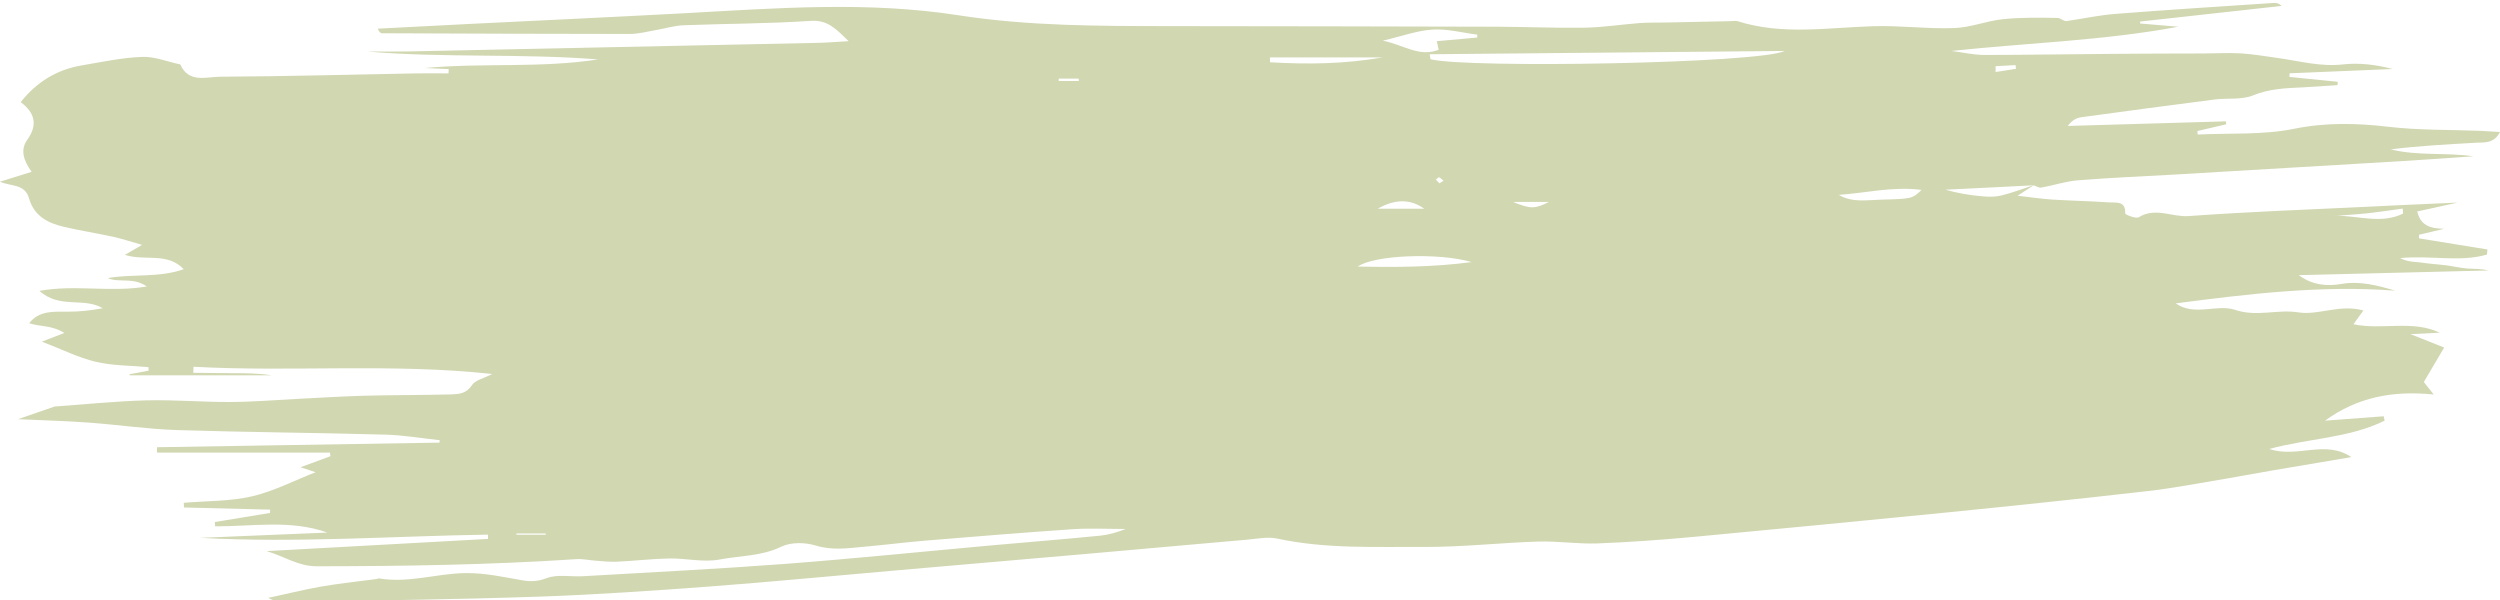 <?xml version="1.0" encoding="UTF-8" standalone="no"?><svg xmlns="http://www.w3.org/2000/svg" xmlns:xlink="http://www.w3.org/1999/xlink" fill="#d0d7b1" height="24" preserveAspectRatio="xMidYMid meet" version="1" viewBox="0.0 37.9 100.0 24.0" width="100" zoomAndPan="magnify"><g id="change1_1"><path d="M 57.578 45.234 C 57.648 45.188 57.695 45.16 57.742 45.129 C 57.684 45.082 57.629 45.02 57.562 44.992 C 57.535 44.984 57.477 45.051 57.434 45.086 C 57.48 45.137 57.531 45.188 57.578 45.234 Z M 43.156 41.141 C 43.152 41.109 43.148 41.074 43.145 41.043 C 42.879 41.043 42.613 41.043 42.348 41.043 C 42.348 41.074 42.348 41.109 42.348 41.141 C 42.617 41.141 42.887 41.141 43.156 41.141 Z M 79.824 40.547 C 79.824 40.625 79.824 40.703 79.824 40.781 C 80.098 40.738 80.367 40.695 80.641 40.652 C 80.633 40.602 80.629 40.555 80.621 40.504 C 80.355 40.52 80.09 40.535 79.824 40.547 Z M 20.656 59.238 C 20.656 59.258 20.66 59.273 20.66 59.289 C 21.051 59.289 21.441 59.289 21.832 59.289 C 21.828 59.273 21.828 59.258 21.828 59.238 C 21.438 59.238 21.047 59.238 20.656 59.238 Z M 60.52 45.977 C 61.227 46.27 61.402 46.258 61.957 45.977 C 61.398 45.977 60.961 45.977 60.52 45.977 Z M 96.121 46.445 C 96.117 46.379 96.113 46.312 96.109 46.242 C 95.656 46.305 95.207 46.375 94.754 46.426 C 94.324 46.473 93.891 46.496 93.461 46.531 C 94.352 46.531 95.262 46.867 96.121 46.445 Z M 55.105 46.25 C 55.727 46.25 56.352 46.25 56.973 46.25 C 56.363 45.816 55.742 45.891 55.105 46.25 Z M 73.551 45.695 C 74.086 46.012 74.664 45.902 75.227 45.887 C 76.492 45.855 76.492 45.848 76.863 45.496 C 75.703 45.348 74.633 45.621 73.551 45.695 Z M 55.309 40.195 C 53.805 40.195 52.301 40.195 50.797 40.195 C 50.797 40.262 50.801 40.328 50.801 40.391 C 52.305 40.48 53.809 40.461 55.309 40.195 Z M 58.867 48.383 C 57.535 47.996 54.969 48.098 54.309 48.562 C 55.832 48.594 57.355 48.586 58.867 48.383 Z M 59.09 39.402 C 59.09 39.363 59.09 39.324 59.09 39.285 C 58.496 39.211 57.898 39.047 57.316 39.082 C 56.699 39.117 56.094 39.344 55.312 39.527 C 56.156 39.695 56.762 40.199 57.547 39.891 C 57.523 39.789 57.504 39.684 57.473 39.547 C 58.012 39.5 58.551 39.449 59.09 39.402 Z M 57.188 40.07 C 57.199 40.137 57.207 40.203 57.219 40.27 C 58.703 40.641 70.387 40.441 71.391 39.938 C 66.531 39.984 61.859 40.027 57.188 40.07 Z M 2.195 54.16 C 3.418 54.074 4.645 53.945 5.871 53.914 C 6.98 53.887 8.09 53.984 9.203 53.98 C 10.105 53.977 11.012 53.902 11.914 53.855 C 12.789 53.812 13.668 53.754 14.543 53.73 C 15.715 53.699 16.883 53.707 18.055 53.676 C 18.359 53.664 18.66 53.645 18.879 53.305 C 19.008 53.105 19.344 53.039 19.691 52.859 C 15.633 52.422 11.684 52.785 7.742 52.57 C 7.738 52.652 7.734 52.73 7.73 52.812 C 8.25 52.816 8.773 52.824 9.293 52.828 C 9.816 52.828 10.344 52.828 10.871 52.914 C 8.977 52.914 7.082 52.914 5.191 52.914 C 5.188 52.902 5.184 52.887 5.18 52.871 C 5.434 52.824 5.688 52.777 5.945 52.727 C 5.945 52.68 5.941 52.633 5.941 52.586 C 5.234 52.52 4.512 52.531 3.828 52.371 C 3.137 52.207 2.484 51.875 1.672 51.566 C 2.016 51.434 2.234 51.348 2.574 51.219 C 2.07 50.898 1.582 50.973 1.168 50.828 C 1.566 50.316 2.145 50.367 2.719 50.367 C 3.18 50.371 3.641 50.316 4.109 50.23 C 3.363 49.777 2.387 50.266 1.578 49.535 C 3.039 49.273 4.406 49.609 5.875 49.359 C 5.316 48.969 4.758 49.227 4.309 49.023 C 5.305 48.848 6.359 49.02 7.352 48.668 C 6.676 47.973 5.801 48.355 4.996 48.094 C 5.184 47.984 5.34 47.895 5.684 47.695 C 5.191 47.555 4.879 47.449 4.559 47.379 C 3.898 47.234 3.23 47.129 2.574 46.977 C 1.922 46.828 1.363 46.547 1.16 45.828 C 0.996 45.242 0.41 45.359 0 45.168 C 0.395 45.047 0.777 44.926 1.266 44.773 C 0.93 44.309 0.809 43.887 1.09 43.492 C 1.527 42.887 1.387 42.402 0.828 41.984 C 1.473 41.176 2.27 40.688 3.25 40.52 C 4.059 40.383 4.867 40.207 5.684 40.176 C 6.188 40.156 6.703 40.371 7.211 40.477 C 7.551 41.238 8.25 40.973 8.797 40.969 C 11.406 40.957 14.016 40.883 16.625 40.836 C 17.066 40.828 17.504 40.836 17.941 40.836 C 17.945 40.777 17.945 40.723 17.949 40.664 C 17.633 40.648 17.312 40.637 16.996 40.621 C 19.297 40.406 21.625 40.633 23.926 40.277 C 20.852 40.031 17.77 40.223 14.691 39.961 C 15.262 39.961 15.832 39.969 16.398 39.957 C 21.855 39.844 27.309 39.73 32.766 39.613 C 33.109 39.605 33.449 39.574 33.945 39.547 C 33.43 39.043 33.102 38.691 32.43 38.734 C 30.742 38.848 29.047 38.844 27.352 38.91 C 26.98 38.922 26.613 39.039 26.242 39.102 C 25.895 39.16 25.547 39.258 25.203 39.258 C 21.895 39.258 18.586 39.242 15.277 39.23 C 15.227 39.23 15.172 39.191 15.109 39.047 C 16.297 38.984 17.484 38.922 18.672 38.863 C 21.57 38.719 24.473 38.586 27.371 38.43 C 31.031 38.23 34.695 37.941 38.344 38.512 C 41.141 38.945 43.953 38.941 46.766 38.945 C 51.137 38.949 55.504 38.957 59.875 38.969 C 61.047 38.973 62.219 39.027 63.391 39.008 C 64.117 38.996 64.844 38.879 65.57 38.824 C 65.918 38.797 66.27 38.809 66.617 38.801 C 67.496 38.781 68.371 38.766 69.25 38.746 C 69.336 38.742 69.434 38.723 69.512 38.75 C 71.297 39.316 73.109 39.004 74.922 38.949 C 76 38.914 77.086 39.062 78.168 39.023 C 78.82 39.004 79.461 38.734 80.117 38.668 C 80.84 38.594 81.57 38.605 82.297 38.617 C 82.438 38.621 82.578 38.789 82.719 38.734 C 83.348 38.641 83.969 38.508 84.602 38.457 C 86.703 38.293 88.812 38.16 90.918 38.02 C 91.027 38.012 91.141 38.016 91.262 38.137 C 89.375 38.344 87.492 38.551 85.605 38.762 C 85.605 38.785 85.605 38.812 85.605 38.84 C 86.113 38.883 86.625 38.926 87.133 38.969 C 84.141 39.527 81.098 39.613 78.059 39.938 C 78.496 39.992 78.93 40.098 79.367 40.098 C 81.066 40.098 82.766 40.066 84.469 40.055 C 85.691 40.043 86.918 40.043 88.145 40.039 C 88.641 40.035 89.141 40.008 89.633 40.035 C 90.129 40.066 90.617 40.152 91.109 40.219 C 91.973 40.34 92.816 40.578 93.715 40.477 C 94.371 40.402 95.043 40.488 95.707 40.66 C 94.332 40.719 92.957 40.777 91.582 40.832 C 91.578 40.879 91.578 40.93 91.578 40.977 C 92.223 41.039 92.867 41.105 93.512 41.172 C 93.508 41.215 93.504 41.258 93.5 41.305 C 93.031 41.336 92.562 41.371 92.098 41.395 C 91.426 41.426 90.773 41.449 90.121 41.715 C 89.656 41.906 89.078 41.812 88.559 41.883 C 86.785 42.109 85.016 42.348 83.246 42.59 C 83.059 42.617 82.879 42.707 82.711 42.938 C 84.816 42.875 86.926 42.816 89.035 42.754 C 89.039 42.793 89.047 42.832 89.051 42.871 C 88.664 42.961 88.281 43.051 87.895 43.141 C 87.898 43.188 87.902 43.234 87.906 43.281 C 89.199 43.219 90.52 43.305 91.77 43.051 C 93.043 42.793 94.254 42.824 95.516 42.969 C 96.73 43.113 97.969 43.086 99.199 43.133 C 99.445 43.145 99.691 43.164 100 43.18 C 99.754 43.656 99.371 43.59 99.039 43.609 C 97.902 43.676 96.766 43.73 95.629 43.875 C 96.719 44.145 97.828 43.992 98.93 44.152 C 97.961 44.219 96.992 44.289 96.02 44.348 C 93.004 44.527 89.988 44.703 86.973 44.883 C 85.688 44.957 84.398 45.008 83.109 45.113 C 82.621 45.152 82.145 45.316 81.656 45.402 C 81.562 45.422 81.449 45.344 81.344 45.312 C 80.164 45.375 78.988 45.43 77.816 45.488 C 78.293 45.625 78.777 45.707 79.262 45.75 C 79.52 45.777 79.797 45.781 80.047 45.723 C 80.488 45.613 80.918 45.449 81.355 45.305 C 81.184 45.418 81.012 45.527 80.703 45.73 C 81.254 45.793 81.672 45.855 82.094 45.883 C 82.852 45.93 83.609 45.945 84.367 45.996 C 84.641 46.016 85.031 45.918 85.008 46.438 C 85.004 46.484 85.434 46.66 85.551 46.59 C 86.219 46.176 86.887 46.594 87.551 46.543 C 89.859 46.375 92.176 46.289 94.484 46.18 C 95.703 46.117 96.918 46.066 98.301 46.004 C 97.668 46.145 97.195 46.246 96.688 46.359 C 96.82 46.895 97.156 47.043 97.77 47.051 C 97.297 47.164 97.031 47.227 96.762 47.289 C 96.762 47.34 96.758 47.387 96.758 47.434 C 97.672 47.582 98.586 47.73 99.496 47.879 C 99.492 47.945 99.488 48.016 99.48 48.082 C 98.383 48.398 97.254 48.105 96.004 48.223 C 96.332 48.395 96.605 48.367 96.852 48.402 C 97.168 48.453 97.492 48.469 97.812 48.508 C 98.105 48.547 98.391 48.613 98.684 48.641 C 98.961 48.66 99.242 48.645 99.527 48.719 C 97 48.781 94.473 48.844 91.949 48.906 C 92.488 49.305 93.074 49.359 93.66 49.258 C 94.41 49.129 95.105 49.32 95.812 49.527 C 92.859 49.301 89.945 49.656 87.027 50.035 C 87.789 50.566 88.664 50.047 89.414 50.297 C 90.27 50.586 91.098 50.262 91.934 50.395 C 92.754 50.523 93.582 50.055 94.535 50.32 C 94.363 50.555 94.266 50.695 94.137 50.871 C 95.297 51.113 96.484 50.688 97.59 51.207 C 97.246 51.227 96.898 51.242 96.418 51.266 C 96.934 51.469 97.328 51.629 97.766 51.801 C 97.496 52.258 97.23 52.707 96.953 53.18 C 97.02 53.266 97.121 53.395 97.348 53.68 C 95.699 53.512 94.281 53.793 93 54.727 C 93.781 54.668 94.562 54.609 95.348 54.551 C 95.359 54.609 95.371 54.668 95.383 54.727 C 93.961 55.43 92.336 55.43 90.77 55.859 C 91.898 56.238 92.996 55.477 94.055 56.184 C 93.031 56.355 92.008 56.527 90.98 56.703 C 90.316 56.816 89.656 56.945 88.992 57.055 C 87.953 57.227 86.914 57.43 85.867 57.547 C 83.215 57.852 80.559 58.129 77.906 58.395 C 74.52 58.73 71.137 59.059 67.75 59.375 C 66.465 59.492 65.176 59.59 63.891 59.637 C 63.105 59.664 62.312 59.539 61.527 59.562 C 60.012 59.609 58.492 59.785 56.977 59.777 C 55.016 59.766 53.043 59.863 51.098 59.445 C 50.711 59.359 50.281 59.453 49.875 59.488 C 47.828 59.664 45.785 59.852 43.742 60.031 C 41.113 60.262 38.484 60.484 35.855 60.715 C 33.371 60.93 30.891 61.172 28.402 61.359 C 26.121 61.527 23.84 61.688 21.551 61.766 C 18.238 61.879 14.926 61.914 11.609 61.98 C 11.324 61.988 11.035 61.984 10.727 61.816 C 11.422 61.668 12.117 61.492 12.82 61.367 C 13.566 61.238 14.324 61.16 15.078 61.059 C 15.105 61.055 15.133 61.031 15.16 61.035 C 16.34 61.242 17.48 60.832 18.641 60.824 C 19.387 60.816 20.137 60.98 20.875 61.109 C 21.23 61.172 21.512 61.16 21.875 61.023 C 22.301 60.863 22.832 60.977 23.316 60.949 C 26.008 60.793 28.703 60.66 31.391 60.457 C 34.168 60.246 36.938 59.961 39.711 59.711 C 41.141 59.582 42.57 59.469 44 59.328 C 44.348 59.293 44.688 59.195 45.027 59.059 C 44.332 59.059 43.633 59.023 42.938 59.066 C 40.98 59.199 39.023 59.359 37.07 59.52 C 36.223 59.59 35.379 59.699 34.531 59.773 C 33.895 59.832 33.273 59.922 32.621 59.719 C 32.199 59.59 31.629 59.582 31.246 59.77 C 30.453 60.152 29.598 60.125 28.781 60.281 C 28.145 60.402 27.453 60.23 26.785 60.238 C 26.086 60.25 25.387 60.336 24.688 60.367 C 24.402 60.383 24.117 60.348 23.832 60.328 C 23.57 60.312 23.309 60.246 23.051 60.266 C 19.594 60.496 16.133 60.547 12.668 60.551 C 11.918 60.551 11.352 60.141 10.664 59.945 C 13.617 59.781 16.57 59.621 19.523 59.457 C 19.52 59.402 19.52 59.344 19.516 59.285 C 15.68 59.344 11.848 59.625 8.008 59.414 C 9.703 59.344 11.398 59.273 13.094 59.203 C 11.617 58.676 10.102 58.961 8.605 58.953 C 8.602 58.898 8.598 58.84 8.594 58.781 C 9.328 58.66 10.066 58.539 10.801 58.418 C 10.801 58.375 10.805 58.332 10.805 58.285 C 9.656 58.258 8.508 58.227 7.359 58.199 C 7.355 58.137 7.352 58.074 7.352 58.012 C 8.262 57.934 9.199 57.957 10.078 57.754 C 10.961 57.547 11.789 57.113 12.625 56.789 C 12.496 56.746 12.348 56.695 12.02 56.59 C 12.539 56.398 12.879 56.273 13.219 56.148 C 13.211 56.102 13.203 56.055 13.199 56.004 C 10.895 56.004 8.586 56.004 6.281 56.004 C 6.281 55.934 6.281 55.859 6.281 55.789 C 10.047 55.73 13.812 55.668 17.578 55.605 C 17.582 55.574 17.586 55.543 17.59 55.508 C 16.863 55.43 16.141 55.305 15.414 55.285 C 12.629 55.207 9.84 55.191 7.055 55.102 C 5.891 55.062 4.73 54.891 3.566 54.805 C 2.664 54.738 1.758 54.715 0.719 54.668 C 1.305 54.465 1.758 54.309 2.211 54.152 L 2.195 54.16" fill="inherit"/></g></svg>